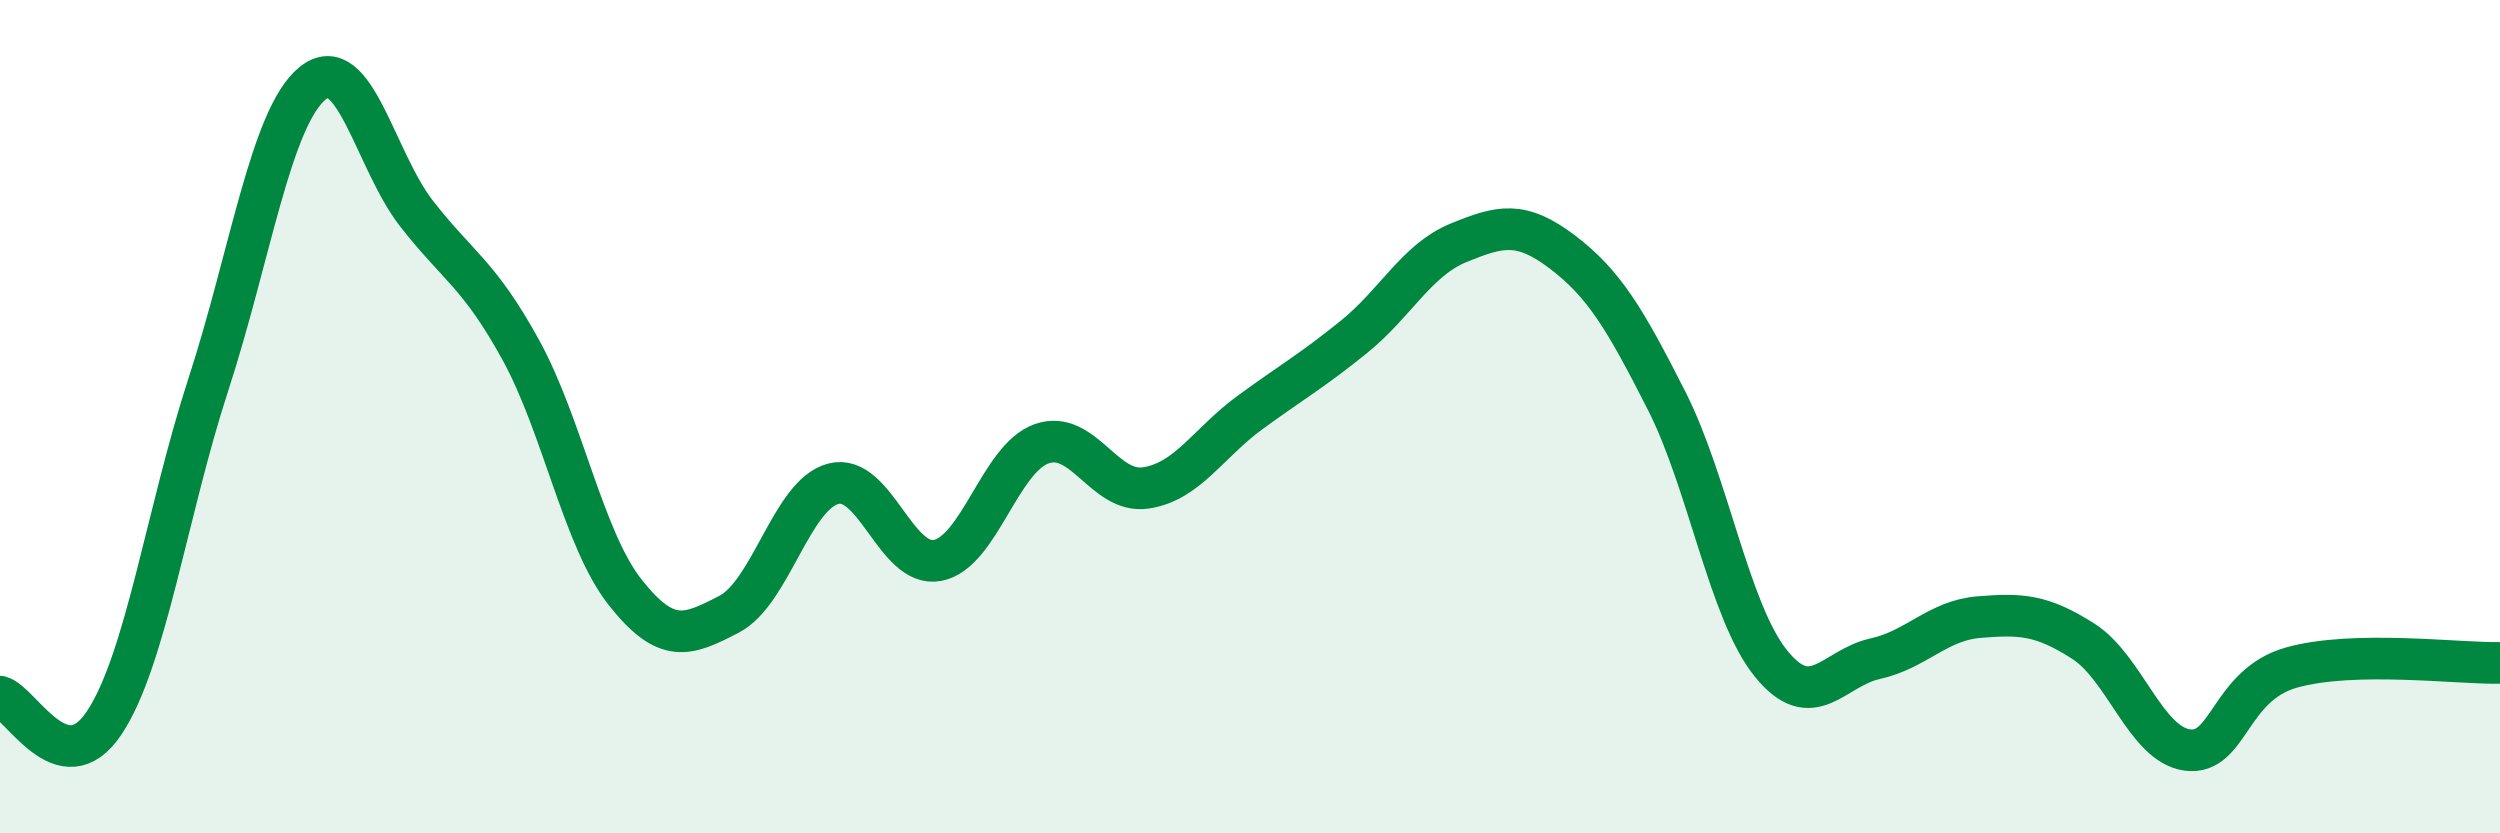 
    <svg width="60" height="20" viewBox="0 0 60 20" xmlns="http://www.w3.org/2000/svg">
      <path
        d="M 0,16.72 C 0.5,16.85 1.5,18.85 2.5,17.35 C 3.5,15.85 4,12.3 5,9.23 C 6,6.16 6.5,2.82 7.5,2 C 8.5,1.18 9,3.85 10,5.13 C 11,6.41 11.5,6.58 12.5,8.4 C 13.5,10.22 14,12.94 15,14.21 C 16,15.48 16.5,15.26 17.5,14.74 C 18.5,14.22 19,11.87 20,11.61 C 21,11.35 21.5,13.64 22.5,13.45 C 23.5,13.26 24,11 25,10.65 C 26,10.3 26.5,11.86 27.5,11.71 C 28.5,11.56 29,10.63 30,9.9 C 31,9.17 31.5,8.89 32.5,8.08 C 33.5,7.27 34,6.24 35,5.83 C 36,5.42 36.5,5.29 37.5,6.05 C 38.5,6.81 39,7.65 40,9.62 C 41,11.59 41.5,14.68 42.5,15.92 C 43.5,17.16 44,16.03 45,15.81 C 46,15.59 46.5,14.89 47.5,14.81 C 48.5,14.73 49,14.75 50,15.39 C 51,16.03 51.5,17.87 52.5,18 C 53.5,18.13 53.5,16.44 55,16.02 C 56.5,15.6 59,15.93 60,15.91L60 20L0 20Z"
        fill="#008740"
        opacity="0.1"
        stroke-linecap="round"
        stroke-linejoin="round"
      />
      <path
        d="M 0,16.72 C 0.5,16.85 1.5,18.85 2.5,17.35 C 3.5,15.85 4,12.3 5,9.23 C 6,6.16 6.5,2.82 7.5,2 C 8.5,1.18 9,3.85 10,5.13 C 11,6.41 11.5,6.58 12.5,8.4 C 13.5,10.22 14,12.94 15,14.21 C 16,15.48 16.5,15.26 17.5,14.74 C 18.5,14.22 19,11.87 20,11.61 C 21,11.35 21.5,13.64 22.5,13.45 C 23.5,13.26 24,11 25,10.65 C 26,10.3 26.5,11.86 27.5,11.71 C 28.5,11.56 29,10.63 30,9.9 C 31,9.17 31.5,8.89 32.5,8.08 C 33.5,7.27 34,6.24 35,5.83 C 36,5.42 36.5,5.29 37.5,6.05 C 38.5,6.81 39,7.65 40,9.62 C 41,11.59 41.5,14.68 42.5,15.92 C 43.5,17.16 44,16.03 45,15.81 C 46,15.59 46.5,14.89 47.5,14.81 C 48.5,14.73 49,14.75 50,15.39 C 51,16.03 51.5,17.87 52.5,18 C 53.5,18.13 53.5,16.44 55,16.02 C 56.5,15.6 59,15.93 60,15.91"
        stroke="#008740"
        stroke-width="1"
        fill="none"
        stroke-linecap="round"
        stroke-linejoin="round"
      />
    </svg>
  
